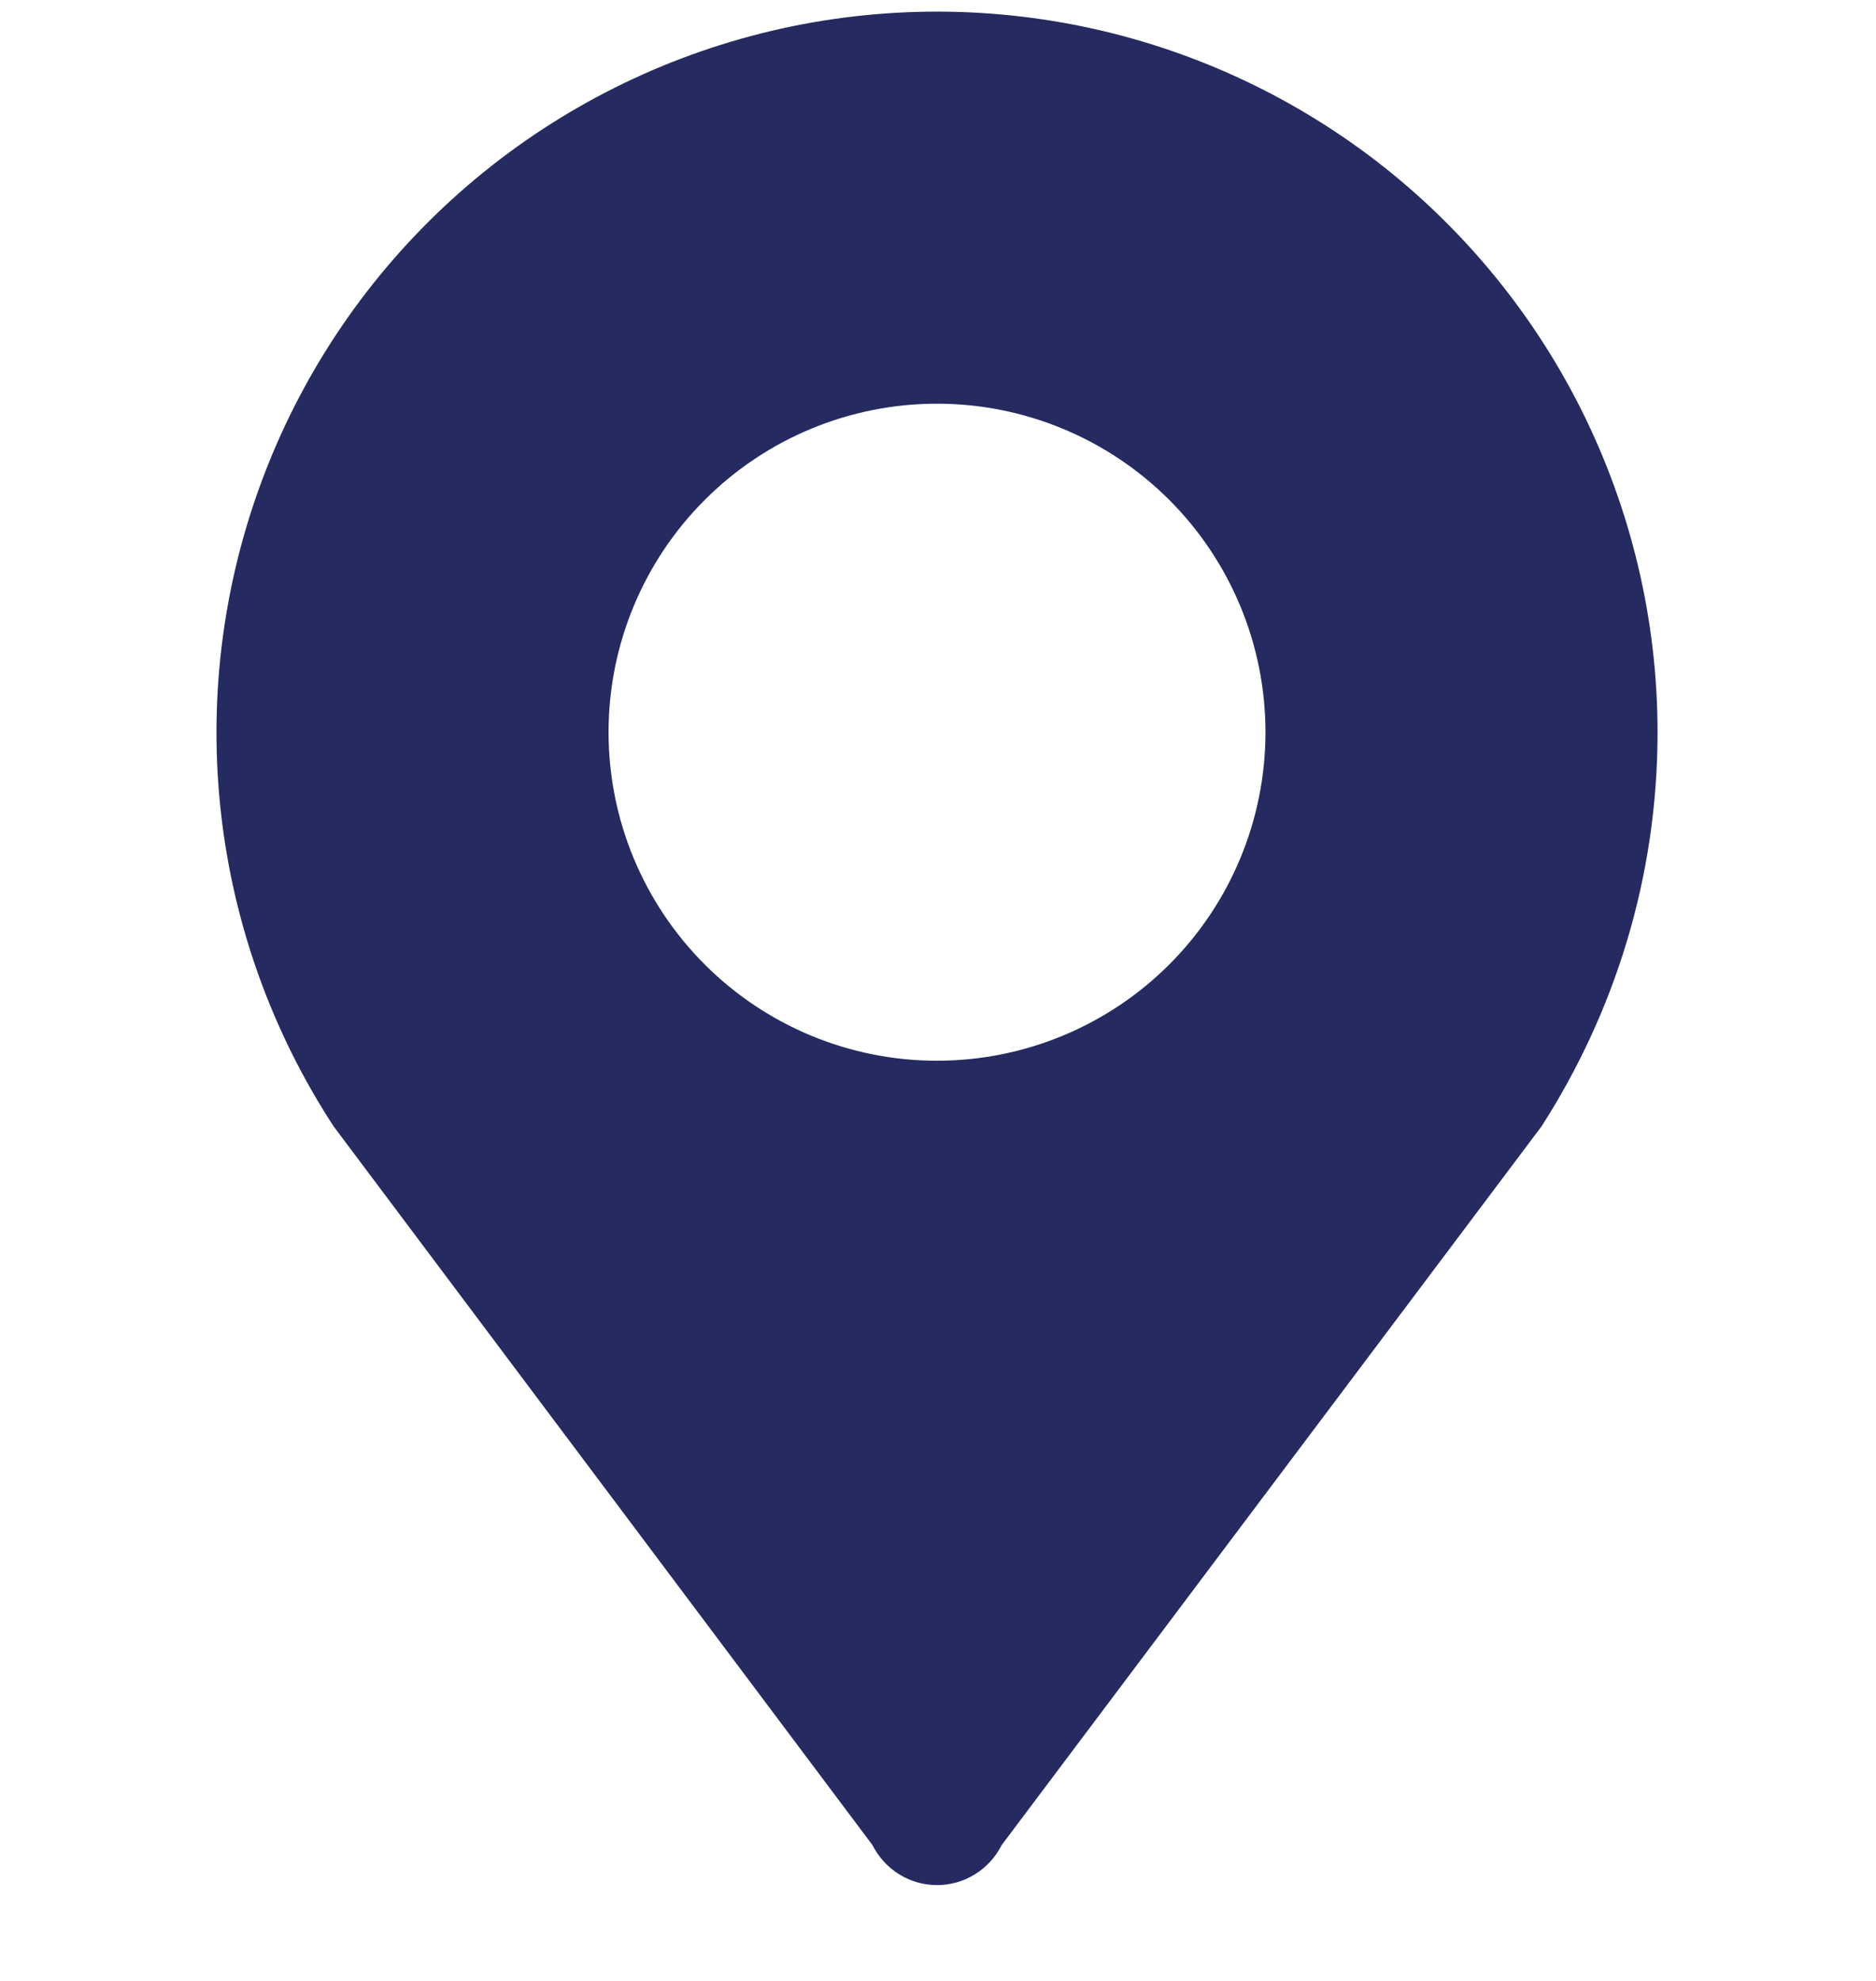 <svg width="18" height="19" viewBox="0 0 18 19" fill="none" xmlns="http://www.w3.org/2000/svg">
<g clip-path="url(#clip0_1302_2944)">
<path d="M8.99 3.872C9.826 3.872 10.628 4.204 11.219 4.795C11.81 5.386 12.142 6.187 12.142 7.023C12.142 7.859 11.81 8.66 11.219 9.251C10.628 9.842 9.826 10.174 8.99 10.174C8.154 10.174 7.353 9.842 6.762 9.251C6.171 8.66 5.839 7.859 5.839 7.023C5.839 6.187 6.171 5.386 6.762 4.795C7.353 4.204 8.154 3.872 8.99 3.872V3.872ZM15.904 7.024C15.904 5.948 15.652 4.887 15.17 3.925C14.687 2.963 13.986 2.127 13.124 1.483C12.261 0.84 11.26 0.406 10.2 0.218C9.141 0.03 8.052 0.091 7.02 0.398C5.988 0.705 5.043 1.248 4.258 1.985C3.473 2.722 2.872 3.631 2.501 4.642C2.13 5.652 2 6.735 2.121 7.804C2.242 8.874 2.612 9.9 3.2 10.802L8.371 17.697C8.429 17.812 8.517 17.909 8.627 17.977C8.736 18.045 8.862 18.081 8.991 18.081C9.12 18.081 9.246 18.045 9.355 17.977C9.465 17.909 9.553 17.812 9.611 17.697L14.792 10.802C15.49 9.713 15.904 8.42 15.904 7.024Z" fill="#252B60"/>
</g>
<defs>
<clipPath id="clip0_1302_2944">
<rect width="18" height="18" fill="white" transform="translate(0 0.112)"/>
</clipPath>
</defs>
</svg>
